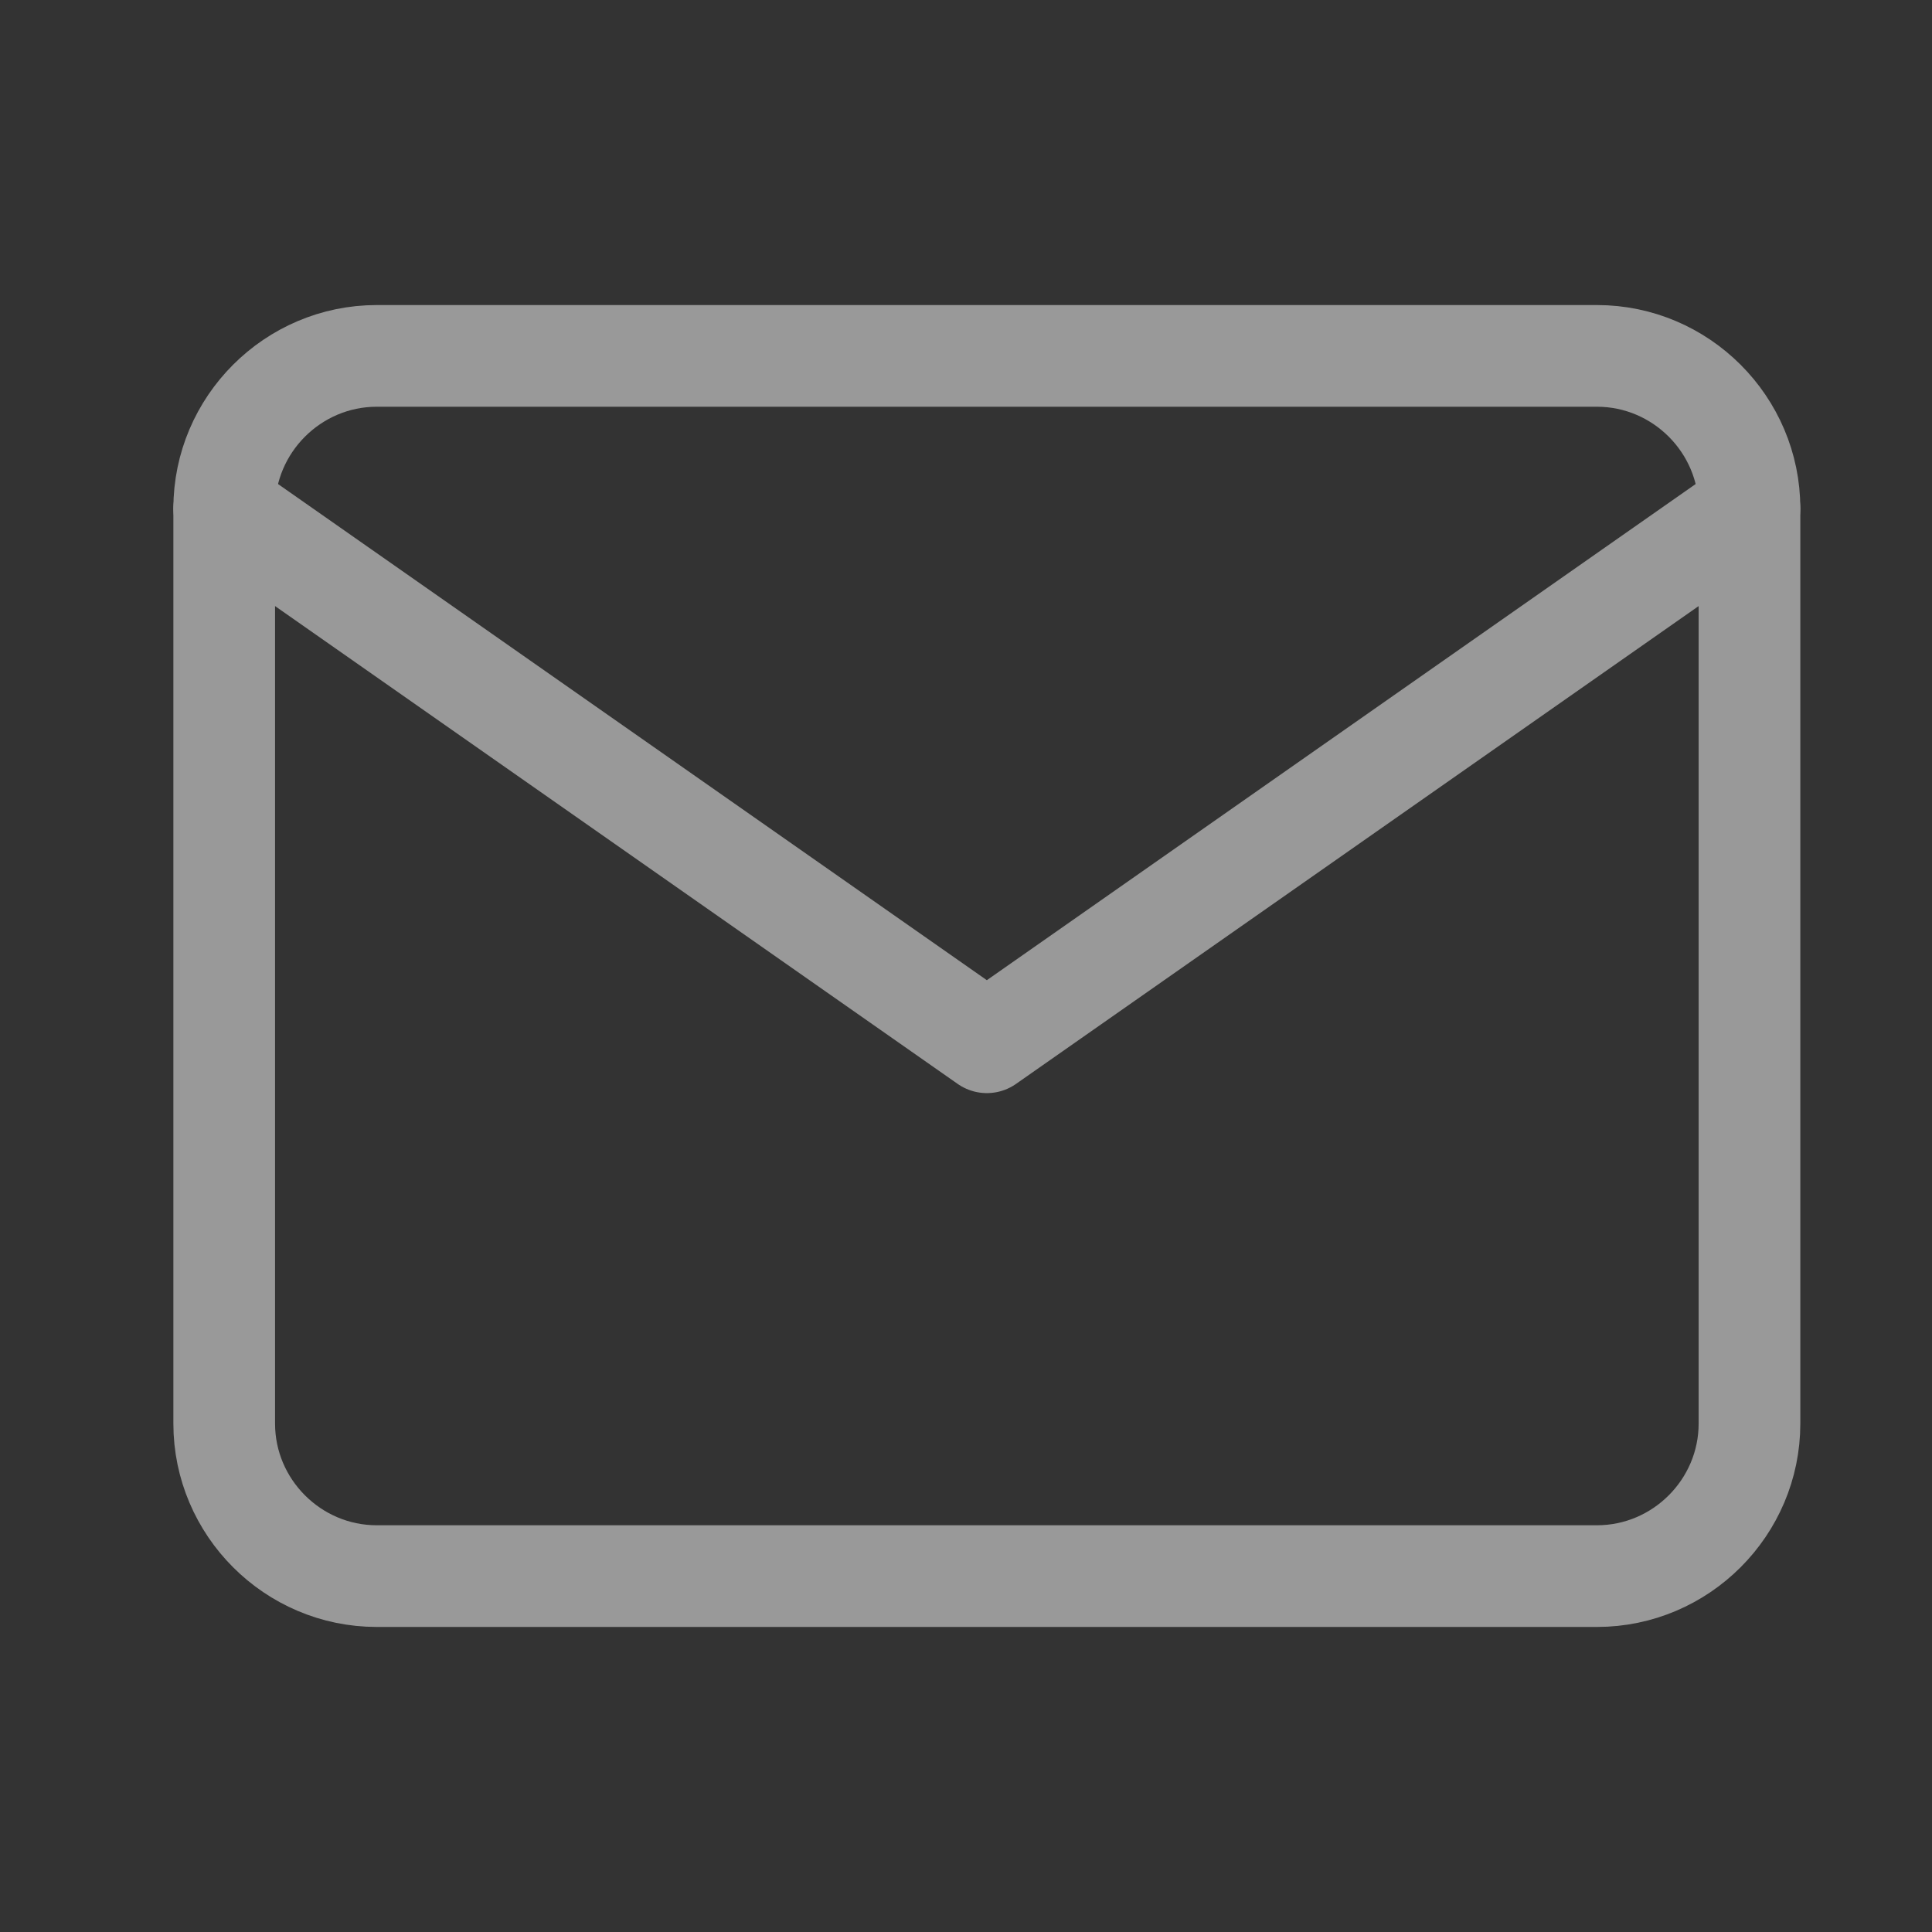 <svg width="19" height="19" viewBox="0 0 19 19" fill="none" xmlns="http://www.w3.org/2000/svg">
<rect x="0" y="0" width="19" height="19" fill="#333333" stroke="none"/>
<g opacity="0.5">
<path d="M3.705 3.5H15.705C16.53 3.5 17.205 4.175 17.205 5V14C17.205 14.825 16.53 15.5 15.705 15.5H3.705C2.88 15.5 2.205 14.825 2.205 14V5C2.205 4.175 2.88 3.5 3.705 3.5Z" stroke="white" stroke-linecap="round" stroke-linejoin="round"/>
<path d="M17.205 5L9.705 10.25L2.205 5" stroke="white" stroke-linecap="round" stroke-linejoin="round"/>
</g>
</svg>
